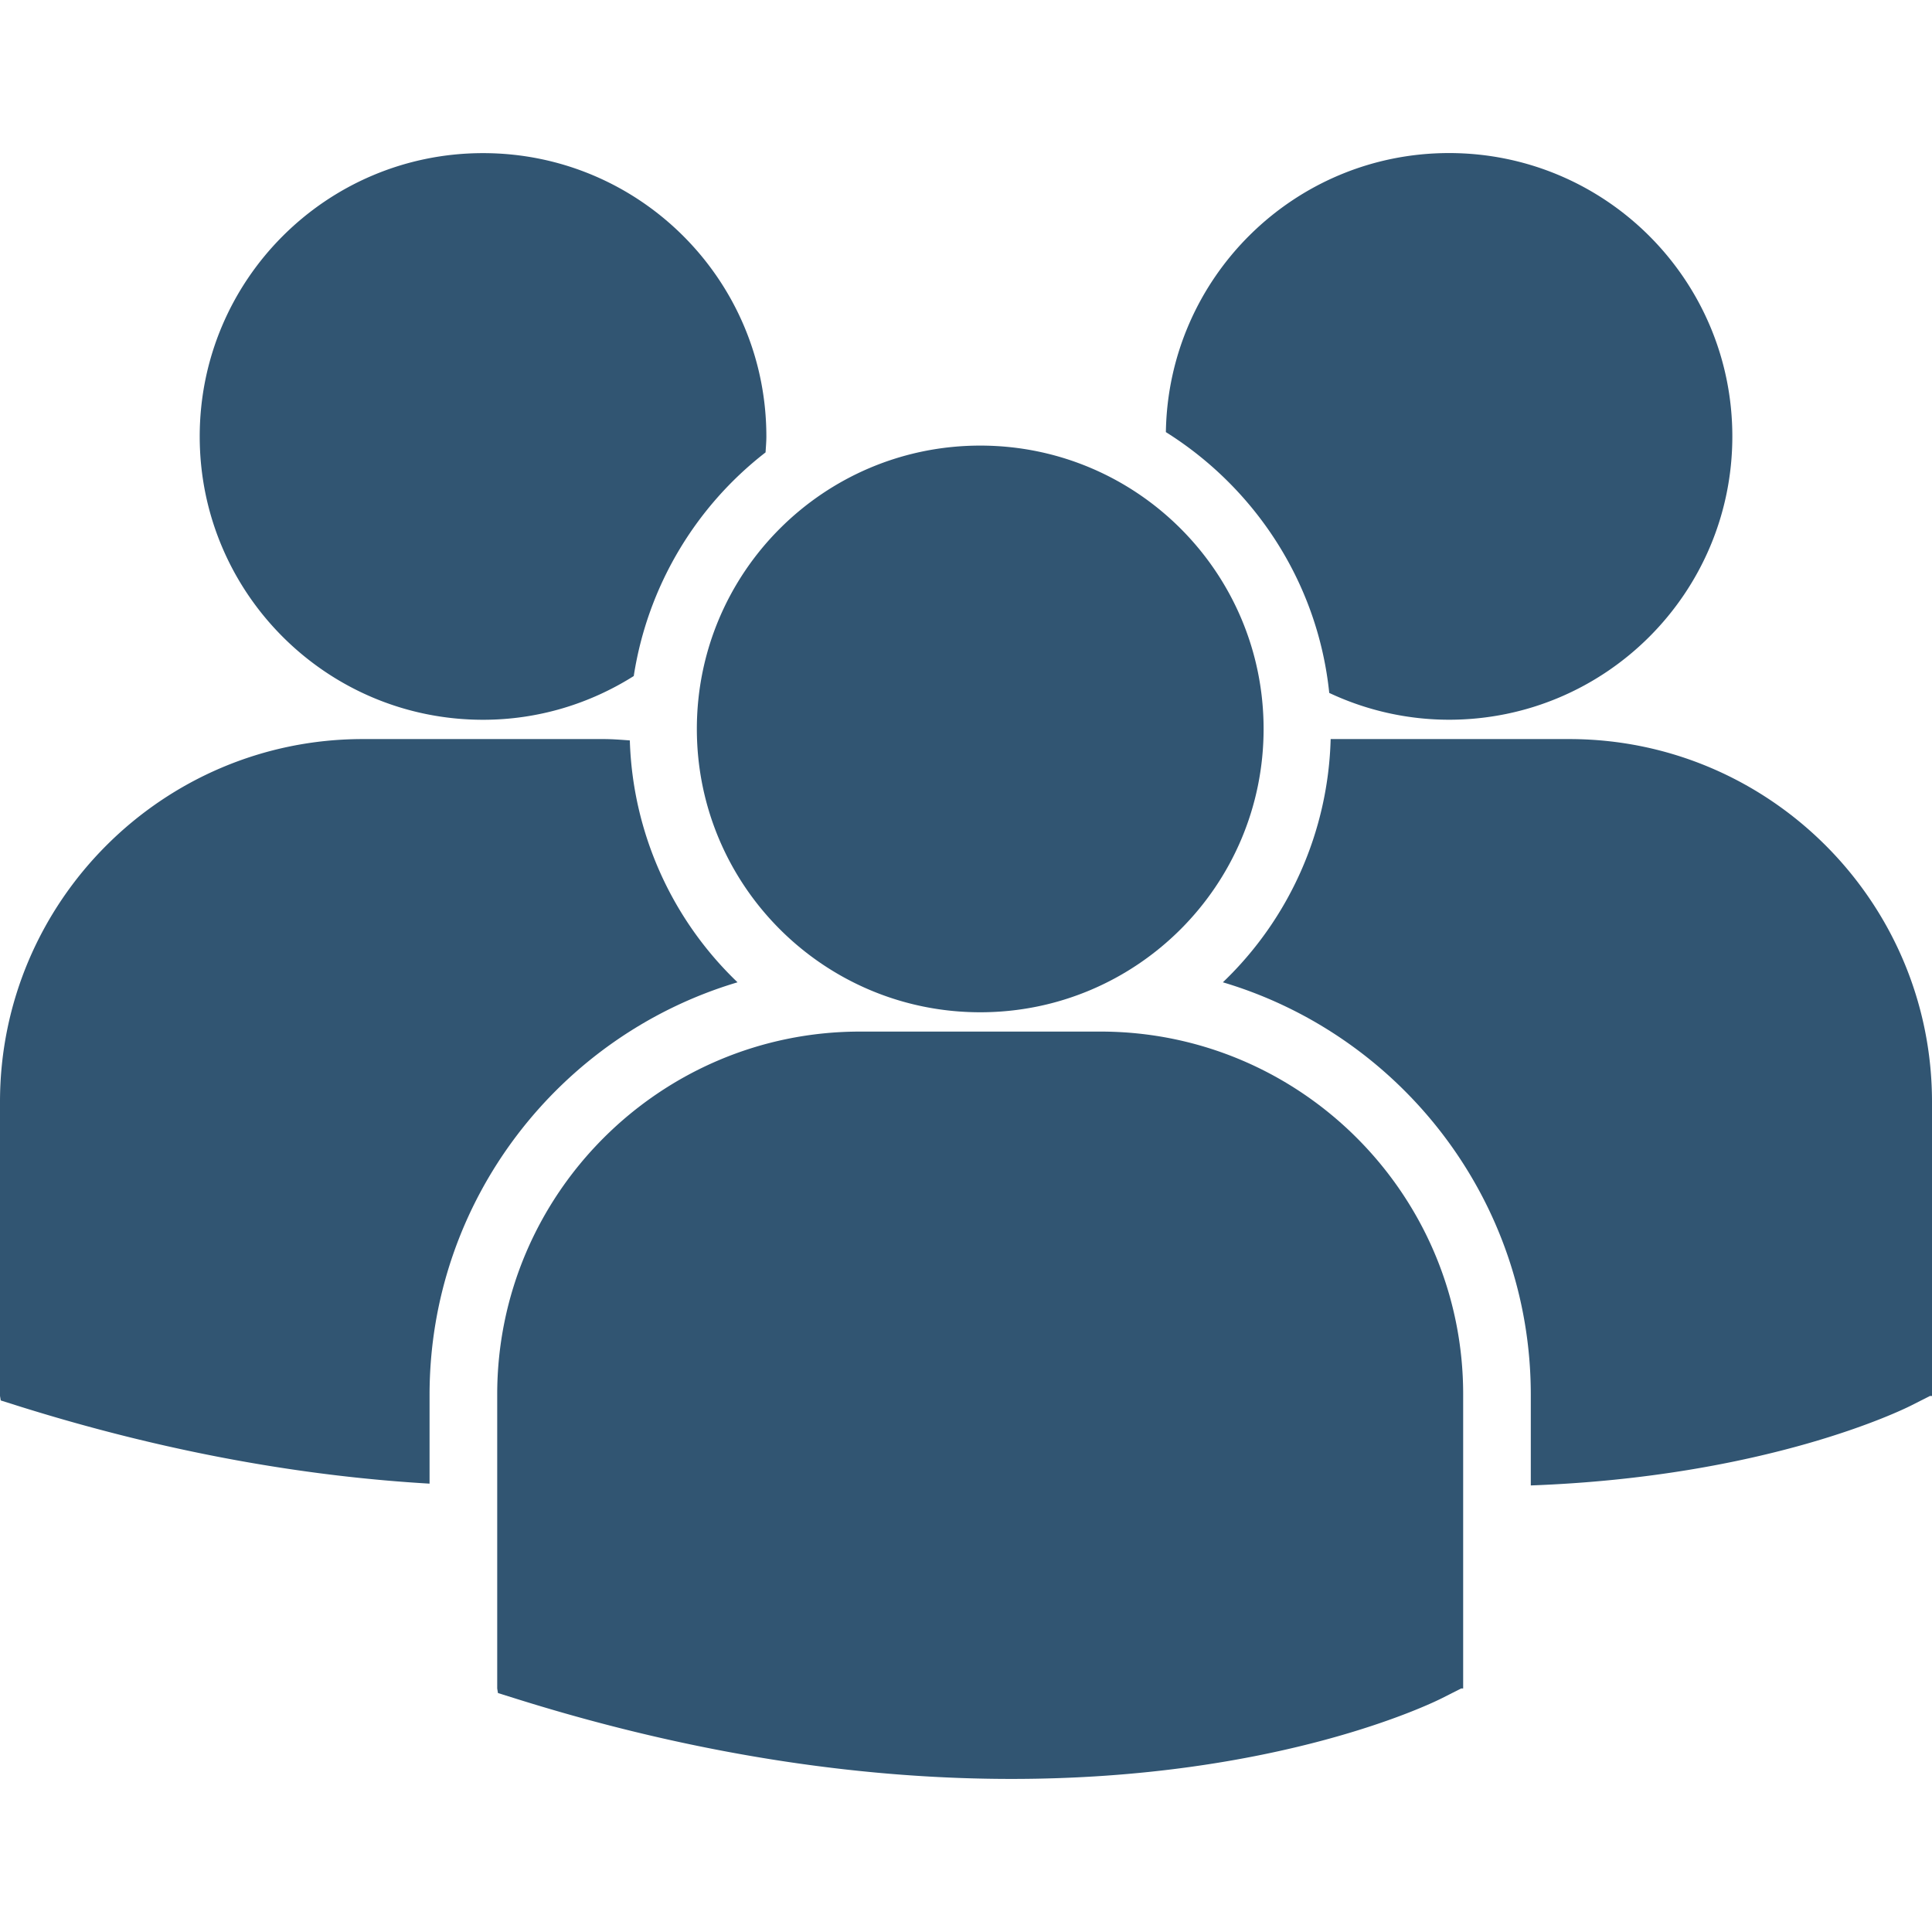<svg xmlns="http://www.w3.org/2000/svg" version="1.1" xmlns:xlink="http://www.w3.org/1999/xlink" width="512" height="512" x="0" y="0" viewBox="0 0 80.13 80.13" style="enable-background:new 0 0 512 512" xml:space="preserve" class=""><g><path d="M48.355 17.922c3.705 2.323 6.303 6.254 6.776 10.817a11.69 11.69 0 0 0 4.966 1.112c6.491 0 11.752-5.261 11.752-11.751 0-6.491-5.261-11.752-11.752-11.752-6.429.002-11.644 5.169-11.742 11.574zm-7.699 24.062c6.491 0 11.752-5.262 11.752-11.752s-5.262-11.751-11.752-11.751c-6.49 0-11.754 5.262-11.754 11.752s5.264 11.751 11.754 11.751zm4.985.801h-9.972c-8.297 0-15.047 6.751-15.047 15.048v12.195l.031.191.84.263c7.918 2.474 14.797 3.299 20.459 3.299 11.059 0 17.469-3.153 17.864-3.354l.785-.397h.084V57.833c.003-8.297-6.747-15.048-15.044-15.048zm19.443-12.132h-9.895a14.483 14.483 0 0 1-4.47 10.088c7.375 2.193 12.771 9.032 12.771 17.11v3.758c9.77-.358 15.4-3.127 15.771-3.313l.785-.398h.084V45.699c0-8.296-6.75-15.046-15.046-15.046zm-45.049-.8c2.299 0 4.438-.671 6.25-1.814a14.544 14.544 0 0 1 5.467-9.276c.012-.22.033-.438.033-.66 0-6.491-5.262-11.752-11.75-11.752-6.492 0-11.752 5.261-11.752 11.752 0 6.488 5.26 11.75 11.752 11.75zm10.554 10.888a14.492 14.492 0 0 1-4.467-10.032c-.367-.027-.73-.056-1.104-.056h-9.971C6.75 30.653 0 37.403 0 45.699v12.197l.031.188.84.265c6.352 1.983 12.021 2.897 16.945 3.185v-3.683c.002-8.078 5.396-14.915 12.773-17.11z" fill="#315572" opacity="1" data-original="#000000" class=""></path></g></svg>